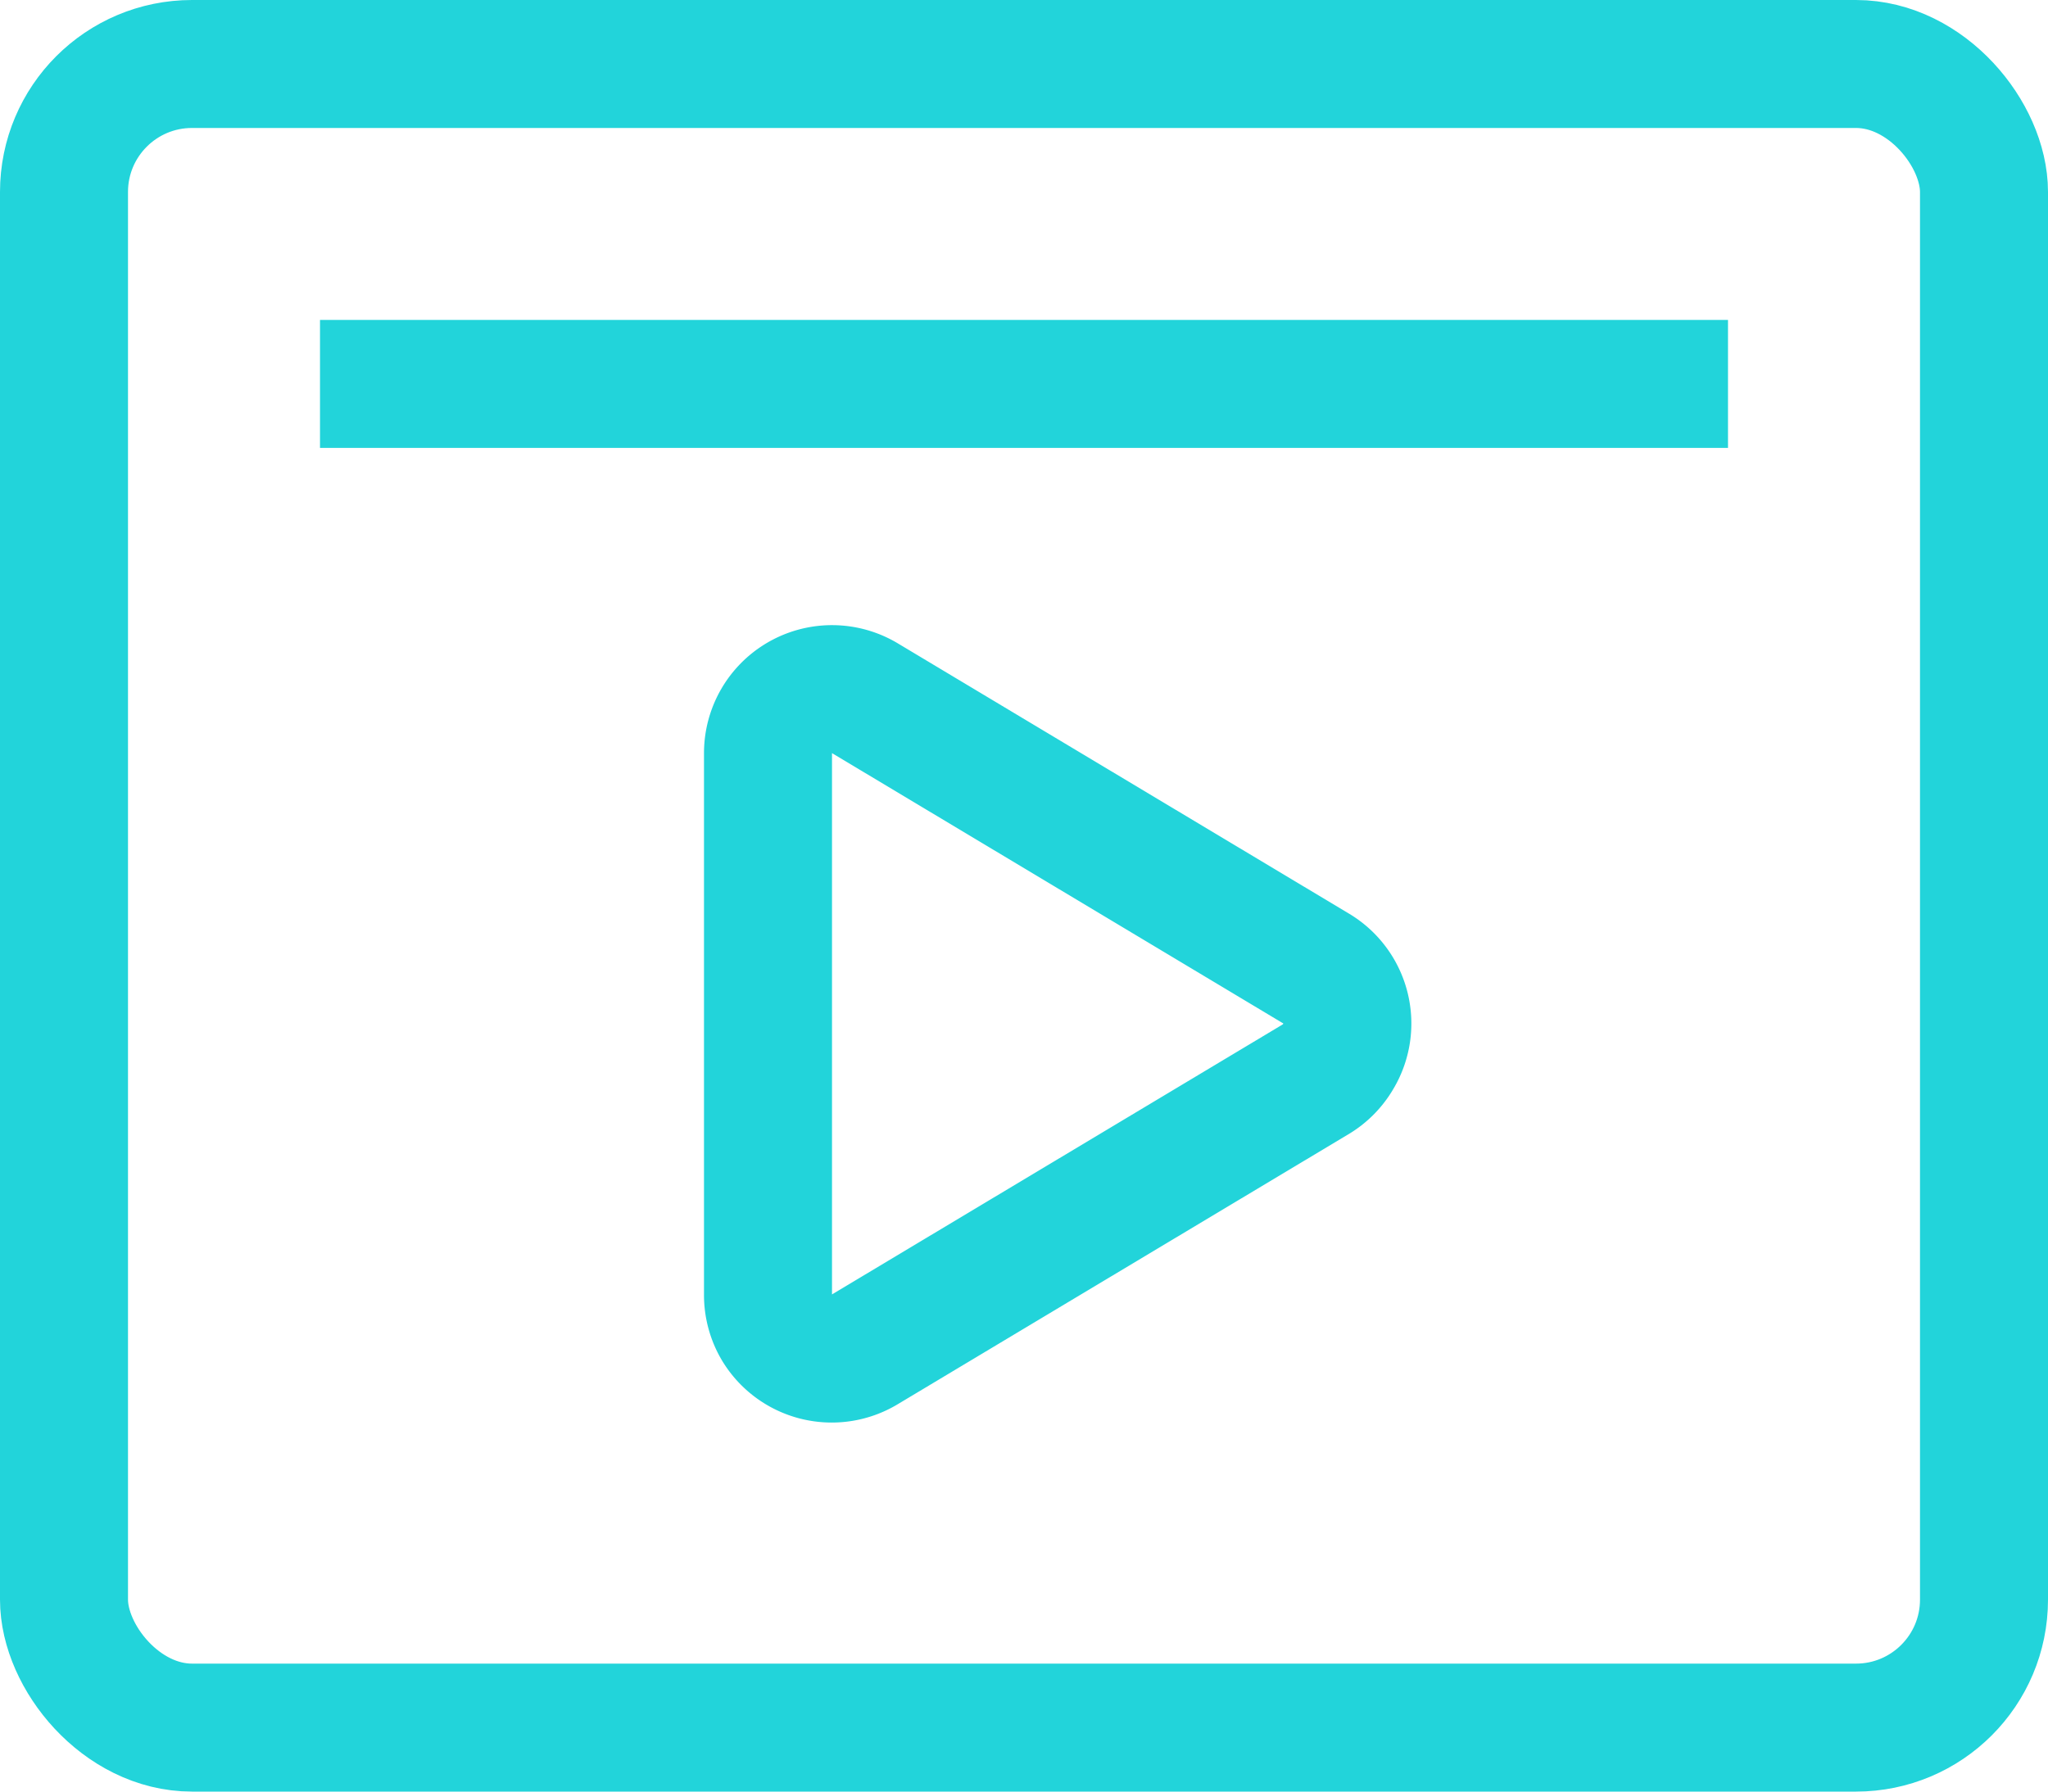 <?xml version="1.0" encoding="UTF-8"?> <svg xmlns="http://www.w3.org/2000/svg" viewBox="0 0 32 28"><g><g><rect x="1" y="1" width="30" height="26" rx="2" style="fill: none;stroke: #22d4da;stroke-linecap: square;stroke-width: 2px"></rect><path d="M6,6H26" style="fill: none;stroke: #22d4da;stroke-linecap: square;stroke-width: 2px"></path></g><path d="M12,20.23V11.77a1,1,0,0,1,1.51-.86l7.06,4.23a1,1,0,0,1,.34,1.37,1,1,0,0,1-.34.35l-7.06,4.23a1,1,0,0,1-1.37-.34A1,1,0,0,1,12,20.23Z" style="fill: none;stroke: #22d4da;stroke-linecap: square;stroke-width: 2px"></path></g></svg> 